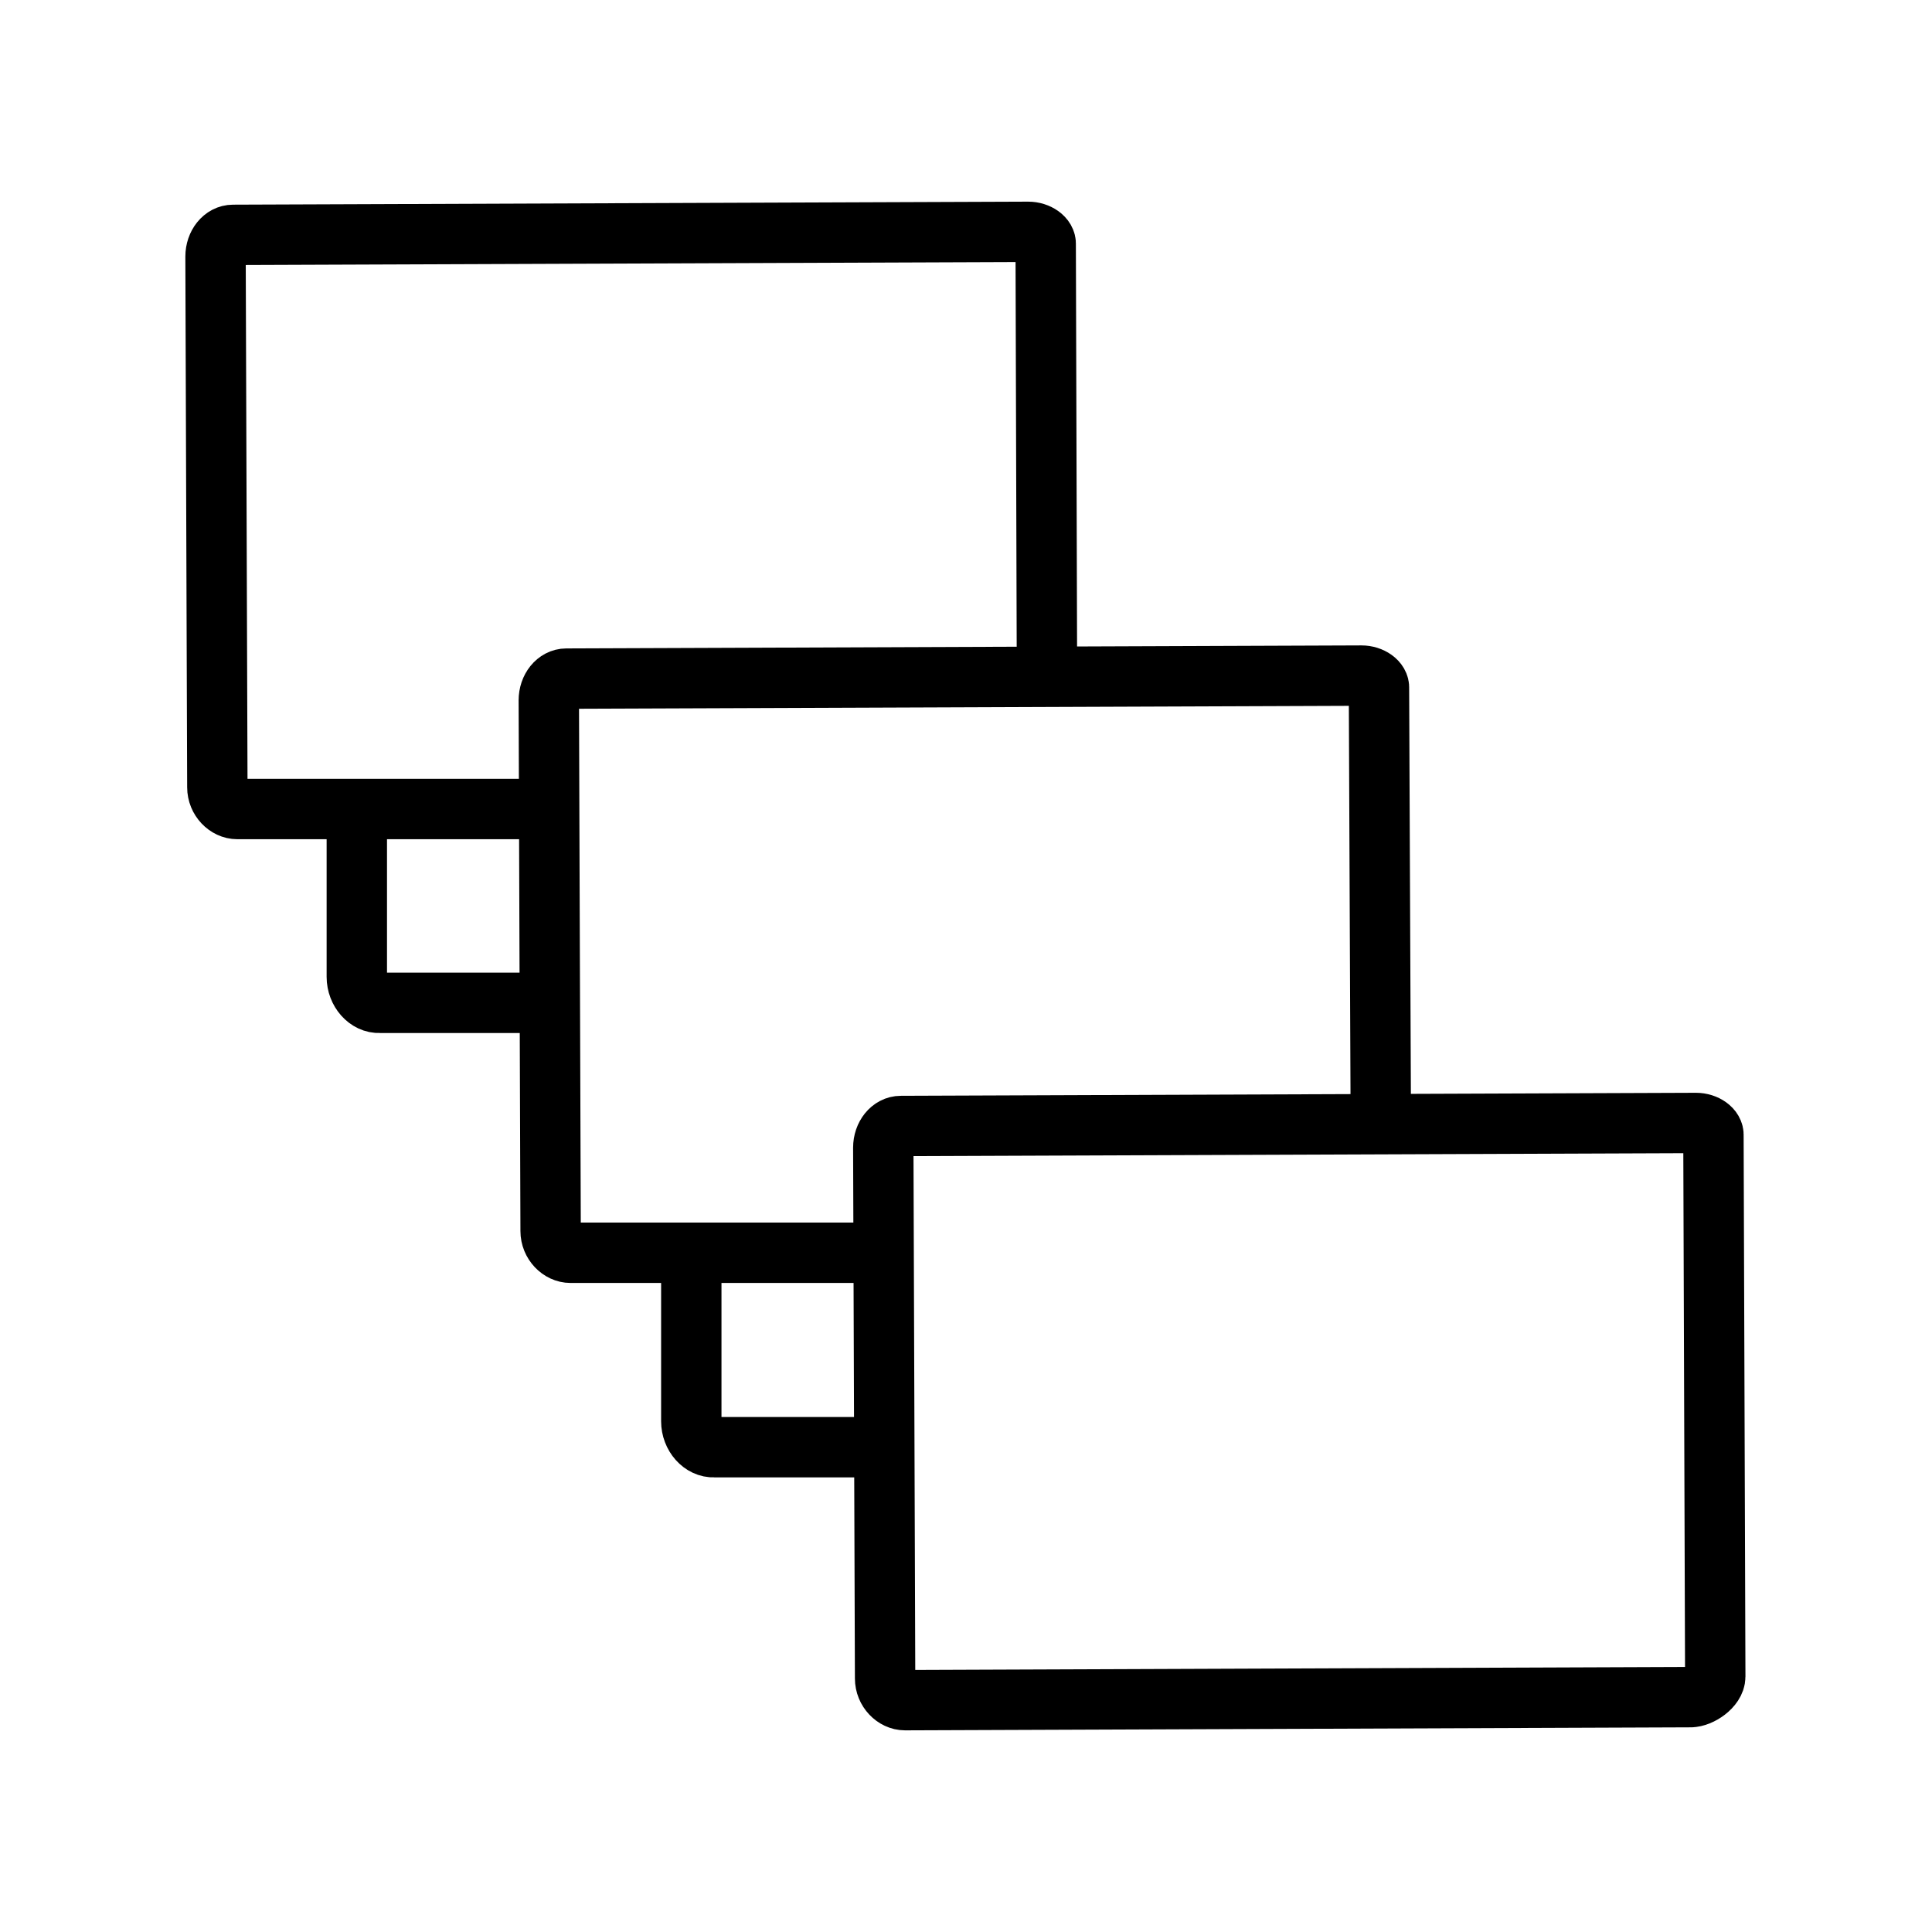 <svg width="32" height="32" viewBox="0 0 32 32" fill="none" xmlns="http://www.w3.org/2000/svg">
<path d="M28.01 28.11L14.99 28.16C14.82 28.16 14.66 28 14.66 27.8L14.63 19.01C14.63 18.81 14.76 18.65 14.92 18.65L28.09 18.6C28.25 18.6 28.39 18.7 28.38 18.81L28.41 27.77C28.41 27.94 28.16 28.11 28 28.11H28.01Z" stroke="black" stroke-linejoin="round"/>
<path d="M9.1 13.4H3.93C3.76 13.4 3.6 13.24 3.6 13.04L3.57 4.25C3.57 4.05 3.7 3.89 3.86 3.89L17.03 3.84C17.19 3.84 17.33 3.94 17.32 4.05L17.34 10.83" stroke="black" stroke-linejoin="round"/>
<path d="M14.65 20.75H9.45C9.28 20.75 9.12 20.59 9.12 20.39L9.09 11.6C9.09 11.4 9.22 11.24 9.38 11.24L22.55 11.19C22.71 11.19 22.85 11.29 22.84 11.4L22.87 18.45" stroke="black" stroke-linejoin="round"/>
<path d="M14.64 23.97H11.83C11.63 23.98 11.45 23.78 11.45 23.54V20.76" stroke="black" stroke-linejoin="round"/>
<path d="M9.1 16.61H6.29C6.09 16.62 5.91 16.42 5.91 16.18V13.4" stroke="black" stroke-linejoin="round"/>
</svg>
